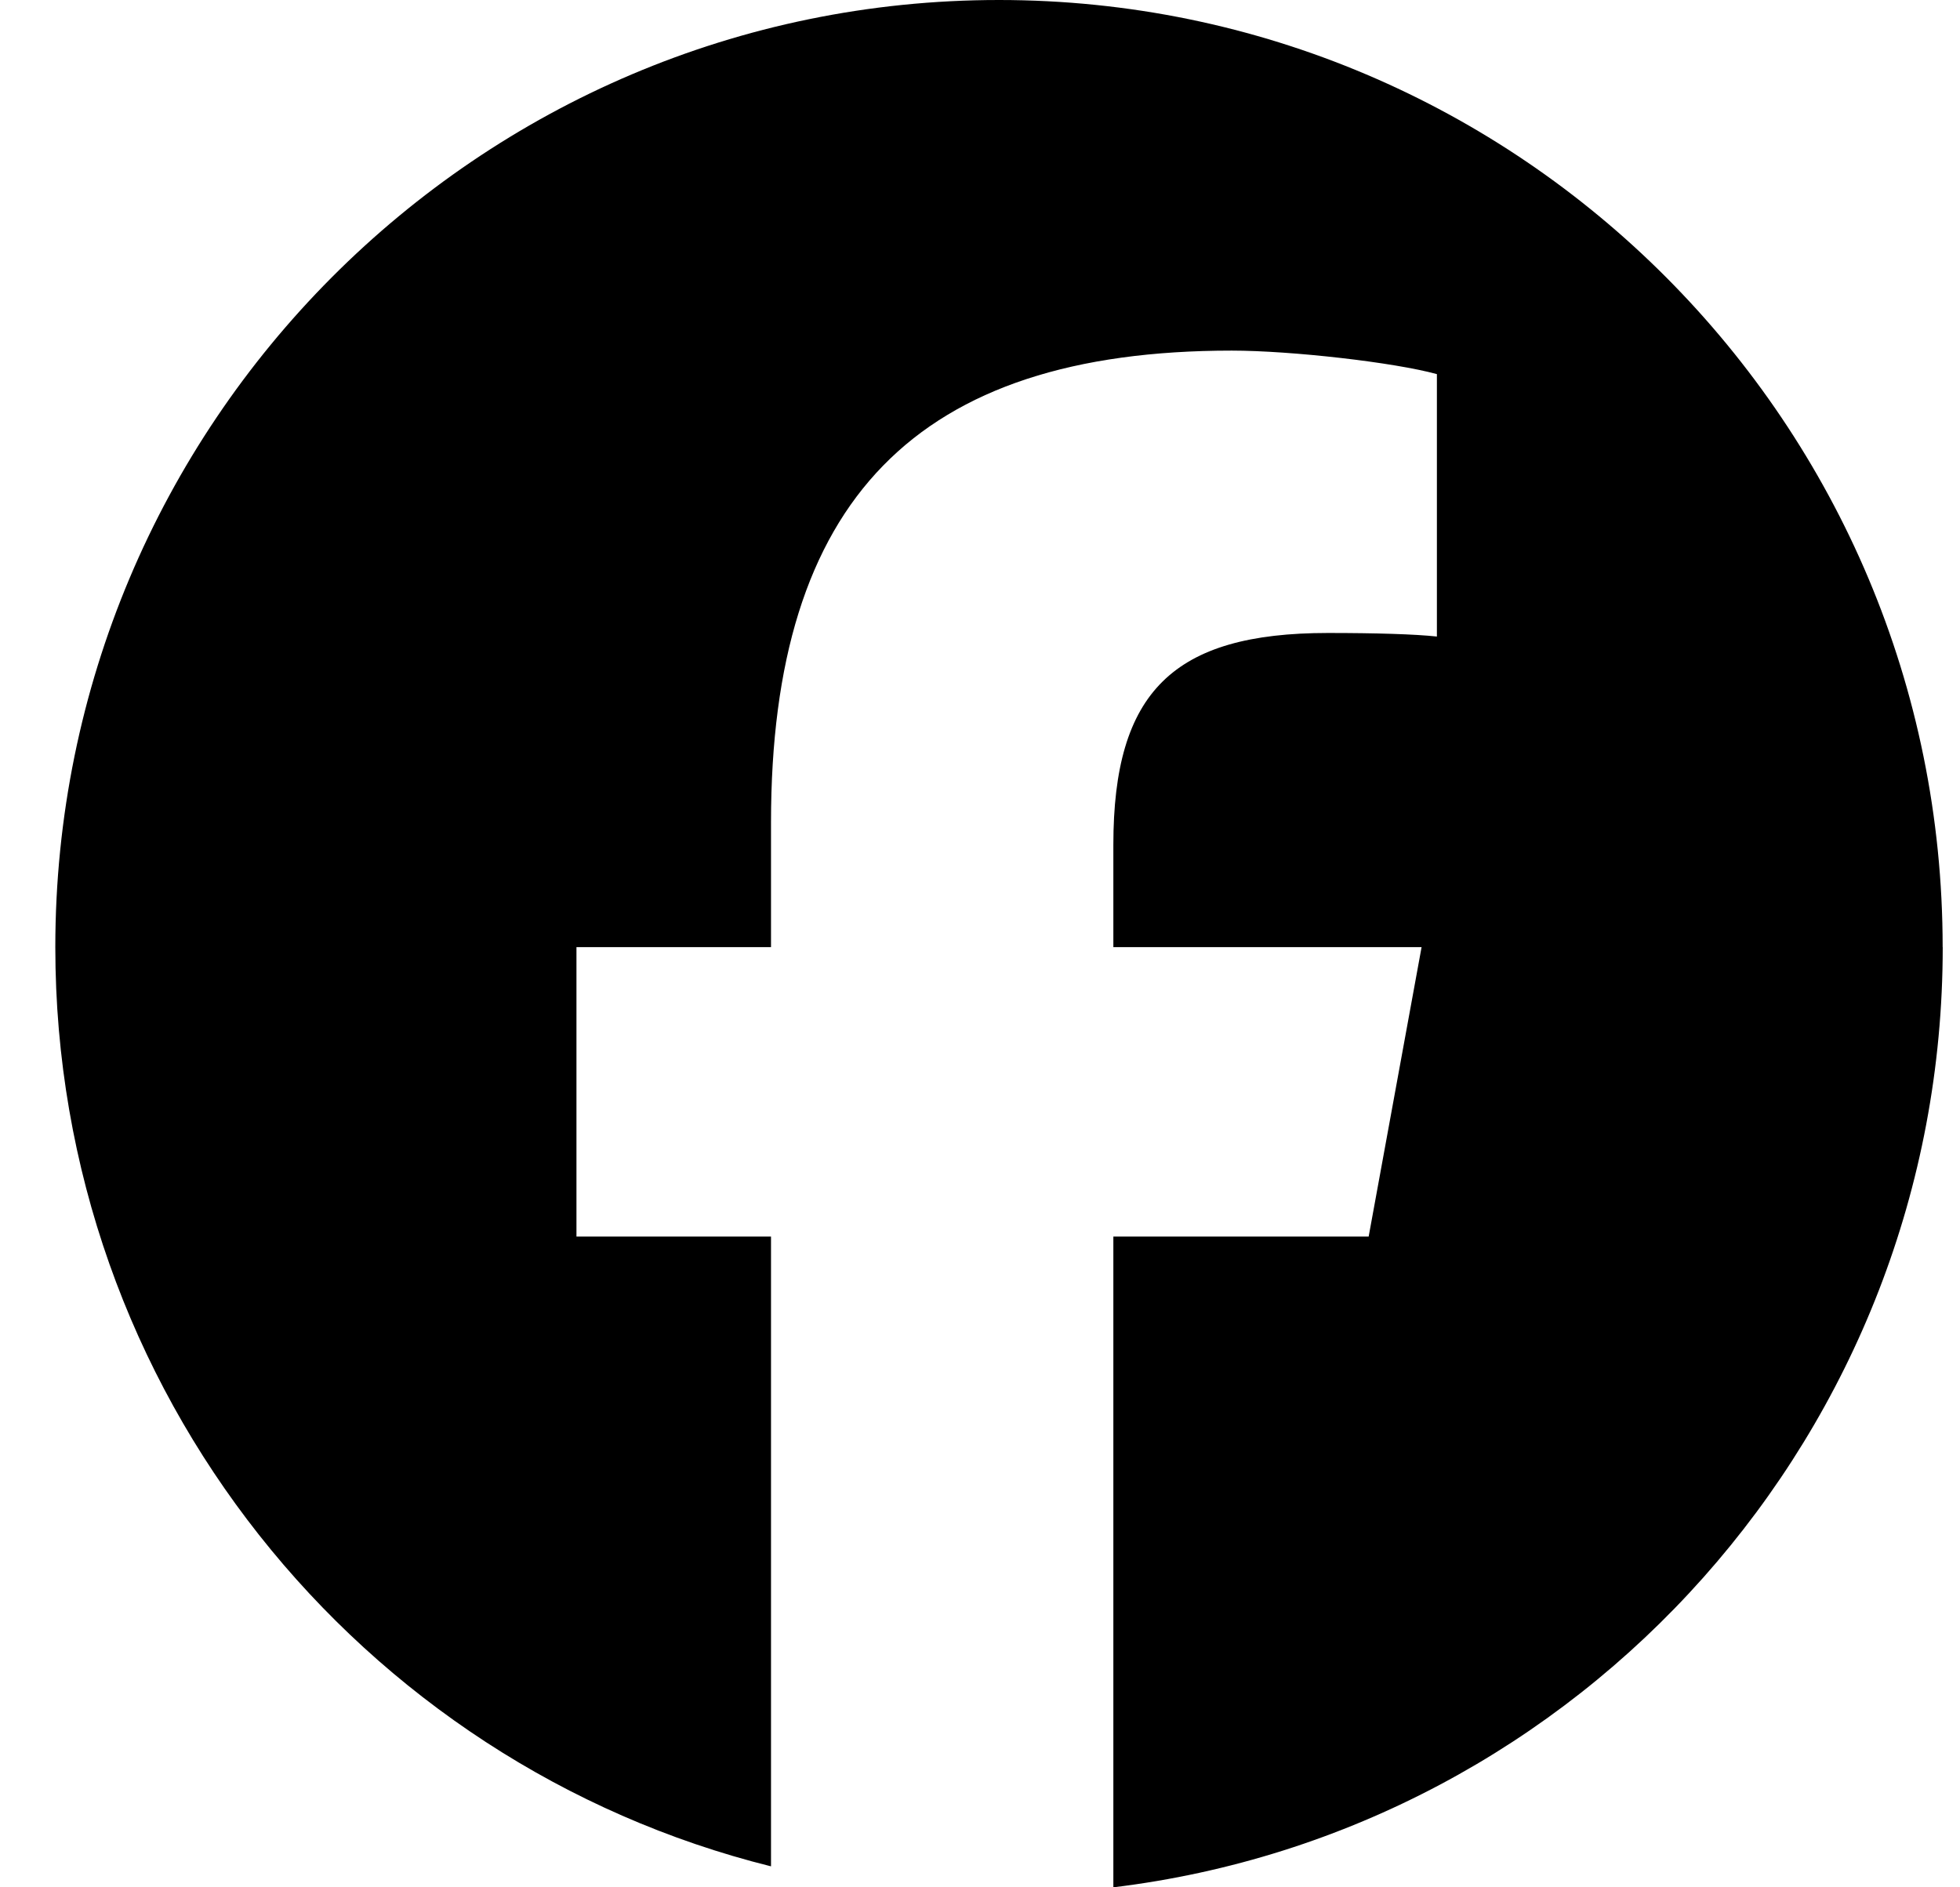 <svg width="27" height="26" viewBox="0 0 27 26" fill="none" xmlns="http://www.w3.org/2000/svg">
<path d="M26.761 13.048C26.761 5.842 20.941 0 13.761 0C6.582 0 0.762 5.842 0.762 13.048C0.762 19.167 4.959 24.301 10.621 25.711V17.035H7.941V13.048H10.621V11.33C10.621 6.889 12.624 4.83 16.968 4.83C17.791 4.83 19.212 4.993 19.794 5.154V8.769C19.487 8.736 18.954 8.72 18.292 8.72C16.161 8.72 15.337 9.531 15.337 11.638V13.048H19.583L18.854 17.035H15.337V26C21.774 25.22 26.762 19.719 26.762 13.048H26.761Z" fill="black"/>
</svg>
